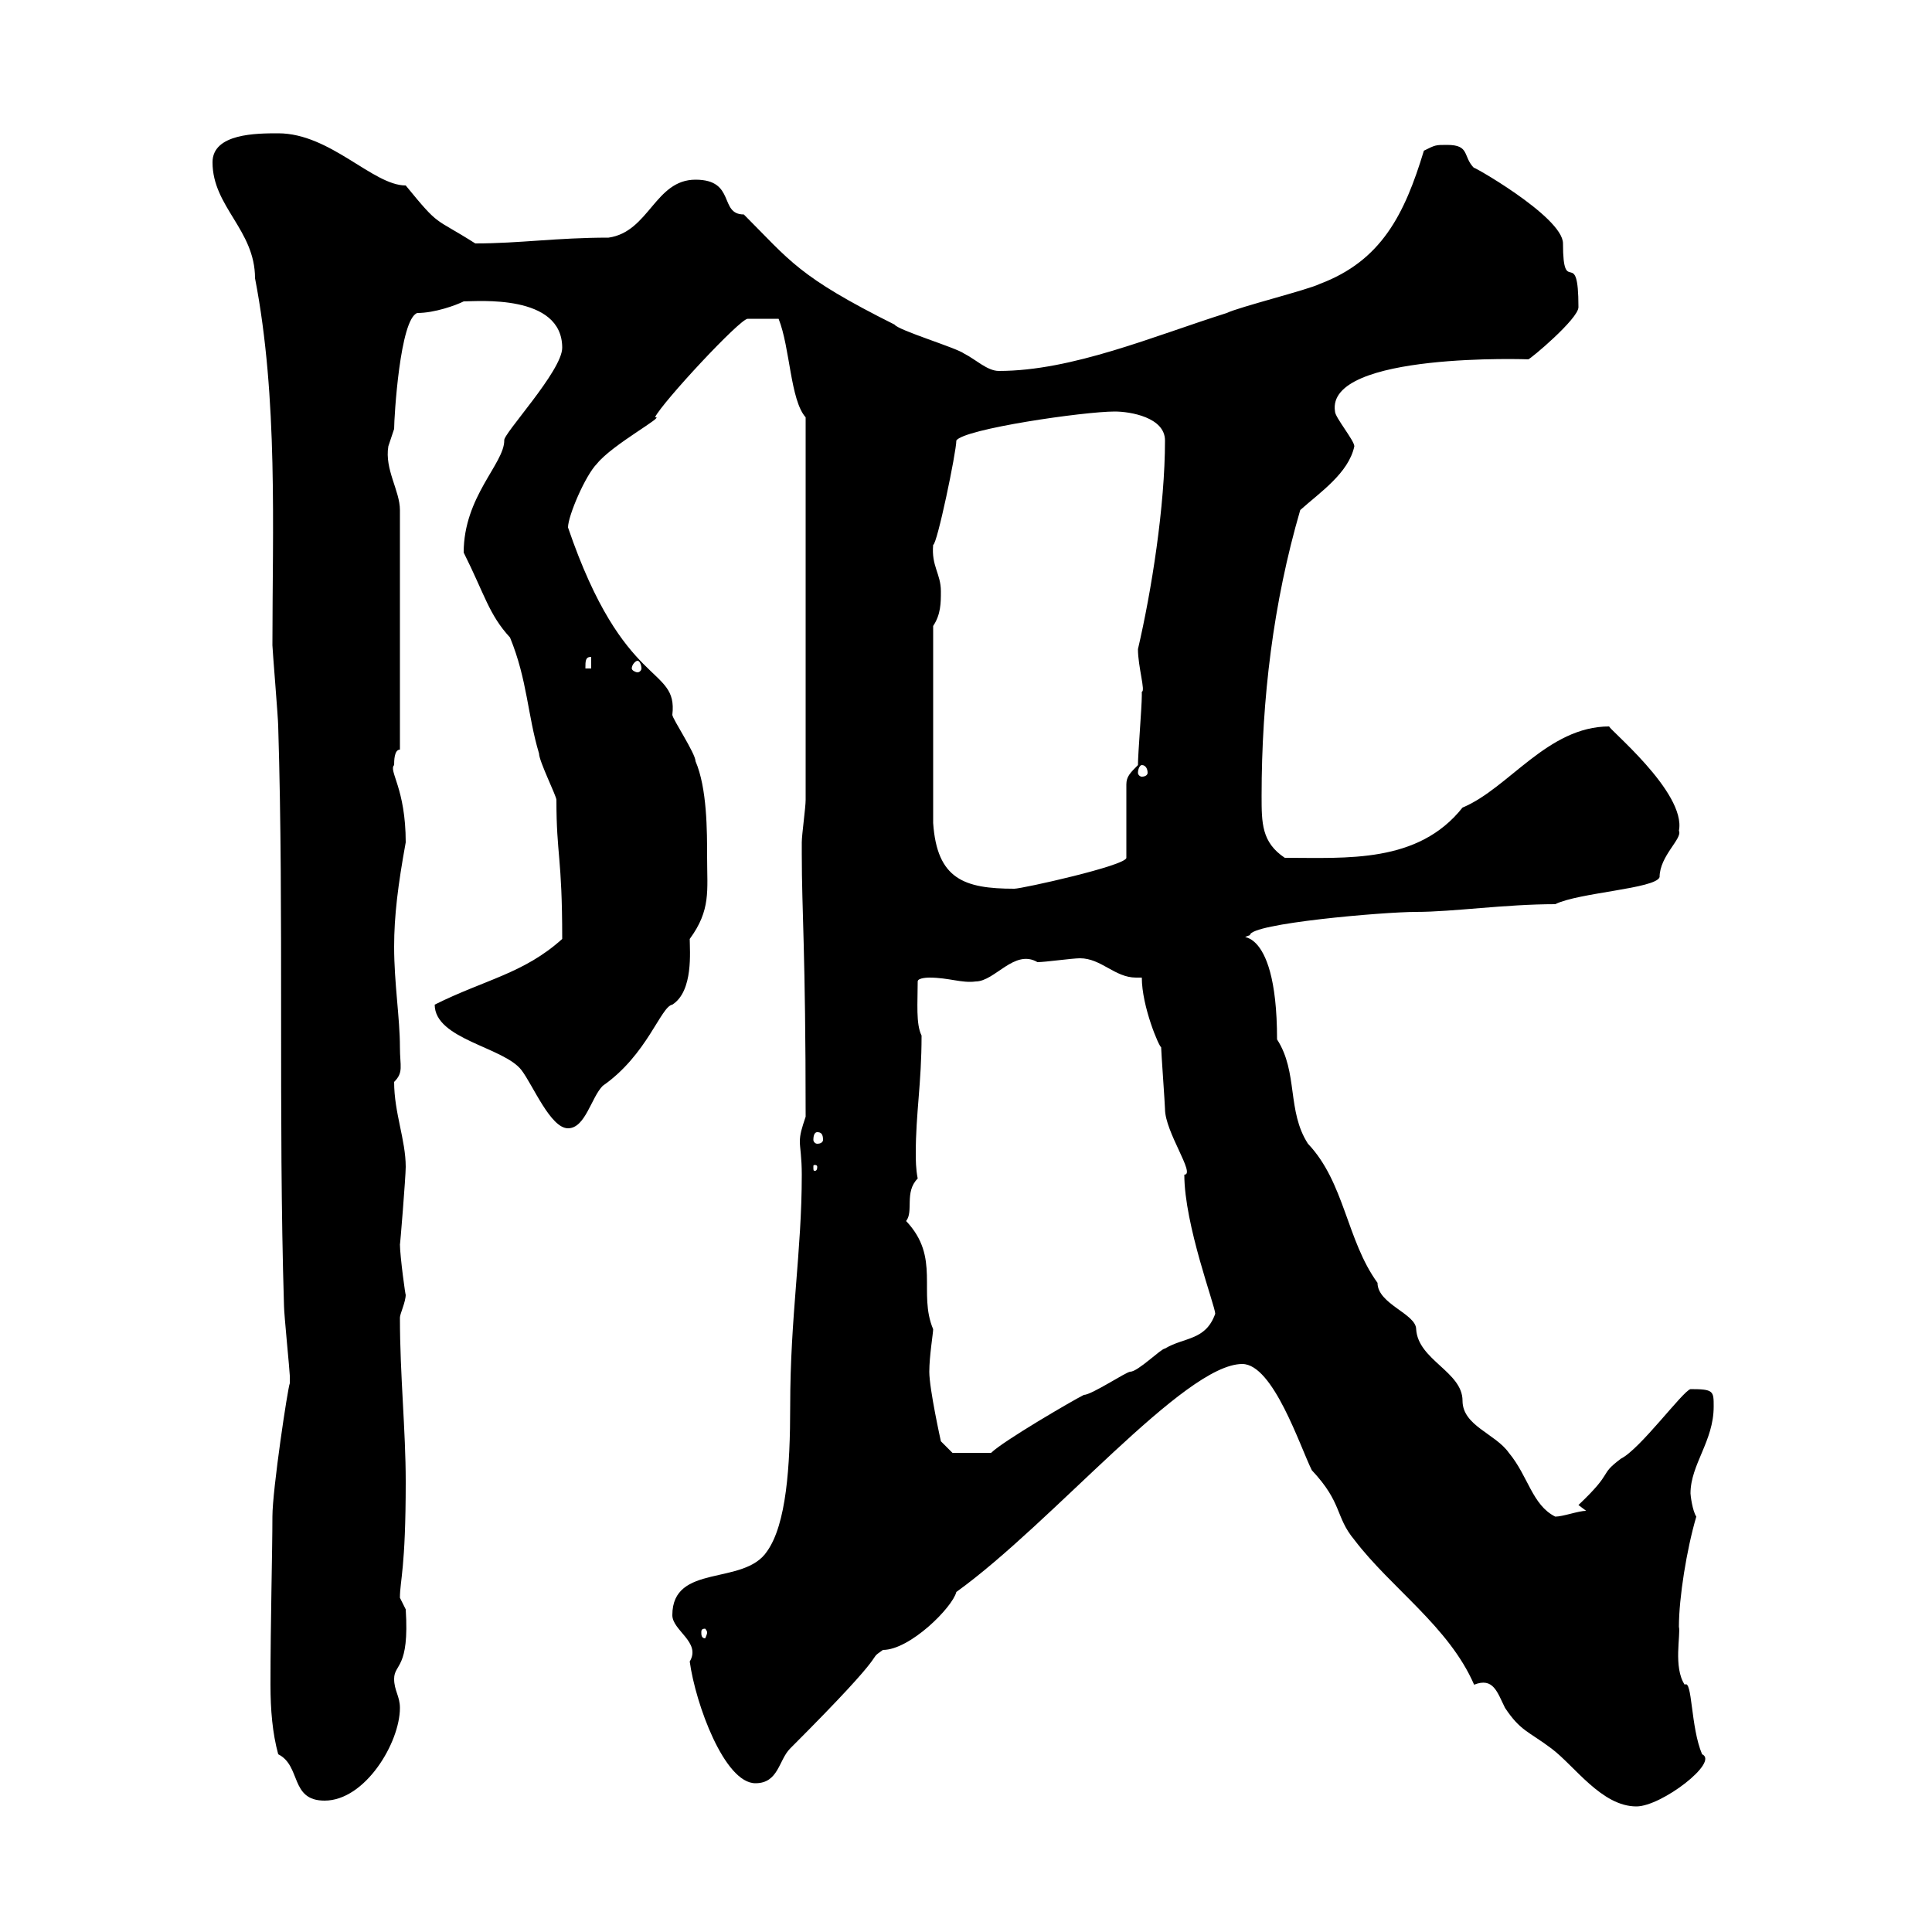 <svg xmlns="http://www.w3.org/2000/svg" xmlns:xlink="http://www.w3.org/1999/xlink" width="300" height="300"><path d="M228.90 261.60C231.90 260.40 232.50 262.80 233.70 265.20C236.10 268.80 237.30 268.80 240.90 271.50C244.50 274.20 248.70 280.50 254.10 280.50C258 280.50 267 273.60 264.30 272.40C262.50 268.20 262.80 260.70 261.60 261.60C259.80 258.90 261 253.80 260.70 252.60C260.70 248.10 261.90 240.60 263.40 235.50C262.80 234.60 262.50 232.20 262.50 231.90C262.50 227.40 266.10 223.80 266.10 218.40C266.10 216 266.10 215.70 262.50 215.70C261.30 216 254.70 225 251.70 226.50C248.10 229.20 250.80 228.30 245.10 233.70C245.10 233.70 246.30 234.60 246.30 234.60C245.10 234.60 242.70 235.50 241.50 235.50C237.90 233.70 237.30 229.20 234.30 225.60C232.20 222.60 227.10 221.40 227.10 217.50C227.10 213 220.20 211.20 219.90 206.40C219.90 204 213.90 202.50 213.90 199.20C209.10 192.60 208.80 183.60 203.10 177.60C199.80 172.50 201.60 166.50 198.30 161.40C198.30 142.20 191.10 146.40 194.10 145.20C194.10 143.40 214.80 141.60 219.90 141.60C225.60 141.60 233.70 140.40 241.50 140.40C245.10 138.60 257.10 138 257.70 136.20C257.70 132.90 261.30 130.20 260.70 129C261.90 123 249.30 112.80 249.90 112.80C240.30 112.80 234.30 122.40 227.10 125.40C220.20 134.10 209.10 133.20 199.50 133.20C195.90 130.80 195.90 127.80 195.90 123.60C195.90 108.60 197.70 93.60 201.90 79.20C204.90 76.50 209.40 73.50 210.30 69.30C210.30 68.40 207.30 64.80 207.30 63.90C205.80 54.60 237.90 55.80 237.30 55.80C237.60 55.80 245.10 49.50 245.10 47.70C245.10 37.80 242.70 46.50 242.70 37.80C242.70 33.60 227.70 25.20 228.90 26.10C227.10 24.30 228.30 22.50 224.70 22.50C222.90 22.50 222.90 22.50 221.10 23.40C218.10 33.30 214.50 40.50 204.90 44.10C203.10 45 192.30 47.70 190.50 48.60C179.10 52.20 166.50 57.60 155.10 57.60C153.30 57.60 151.50 55.80 149.70 54.90C148.50 54 139.50 51.30 138.90 50.40C123.90 42.90 122.70 40.50 115.50 33.30C111.60 33.30 114.30 27.90 108 27.90C101.70 27.90 100.80 36 94.50 36.90C86.40 36.90 80.70 37.80 73.80 37.80C67.20 33.60 68.40 35.40 63 28.80C57.90 28.80 51.30 20.70 43.20 20.70C39.90 20.70 33 20.70 33 25.20C33 32.10 39.60 35.70 39.60 43.20C43.20 61.80 42.30 82.20 42.30 100.20C42.30 100.80 43.20 111.60 43.20 112.80C44.10 142.20 43.20 173.40 44.10 202.80C44.10 204 45 213 45 213.60C45 213.60 45 213.60 45 214.80C44.70 215.40 42.30 231.30 42.30 235.50C42.30 240.90 42 251.70 42 261.60C42 265.50 42.30 269.10 43.20 272.40C46.80 274.20 45 279.60 50.40 279.60C56.70 279.60 62.10 270.60 62.10 265.20C62.10 263.40 61.20 262.50 61.20 260.70C61.20 258.30 63.60 259.20 63 249.90C63 249.90 62.10 248.10 62.10 248.10C62.10 245.40 63 243.60 63 230.10C63 222 62.10 213.60 62.10 204.60C62.10 204 63 202.20 63 201C63 201.60 62.10 195 62.10 193.20C62.10 193.80 63 182.70 63 181.20C63 177 61.20 172.80 61.20 168C62.70 166.50 62.10 165.60 62.10 162.60C62.10 158.10 61.20 152.70 61.20 147C61.20 142.20 61.80 137.40 63 130.80C63 122.40 60.30 119.70 61.20 118.80C61.20 118.20 61.20 116.40 62.10 116.40L62.10 79.20C62.10 76.20 59.70 72.90 60.30 69.30C60.30 69.30 61.20 66.60 61.20 66.60C61.20 64.80 62.10 49.50 64.80 48.60C67.50 48.60 70.80 47.40 72 46.80C74.10 46.80 87.30 45.60 87.30 54C87.30 57.60 78 67.50 78.30 68.40C78.30 72 72 77.10 72 85.80C75.30 92.40 75.90 95.40 79.20 99C81.90 105.60 81.90 111 83.70 117C83.70 118.20 86.40 123.60 86.40 124.20C86.40 132.90 87.30 132.90 87.30 145.80C81.30 151.20 75.30 152.10 67.50 156C67.50 161.40 78.30 162.60 81 166.20C82.80 168.60 85.50 175.20 88.20 175.20C90.90 175.20 91.80 170.40 93.60 168.60C100.50 163.80 102.60 156.30 104.40 156C107.70 153.90 107.10 147.60 107.10 145.80C110.40 141.30 109.80 138.30 109.80 133.20C109.80 129 109.80 122.40 108 118.20C108 117 104.40 111.60 104.40 111C105.30 103.20 96.90 107.40 88.20 81.90C88.20 80.10 90.90 73.80 92.70 72C95.10 69 103.50 64.50 101.70 64.80C102.90 62.40 114.90 49.50 116.10 49.50C116.70 49.50 119.10 49.50 120.90 49.50C122.70 54 122.70 62.10 125.10 64.80L125.10 124.20C125.10 125.40 124.50 129.60 124.50 130.80C124.50 131.40 124.50 132 124.50 132.60C124.50 141.60 125.10 147.60 125.10 173.40C124.50 175.20 124.20 176.10 124.20 177.30C124.20 178.20 124.50 179.70 124.50 182.40C124.50 194.40 122.70 204.30 122.70 218.40C122.70 227.70 122.10 236.70 119.10 240.90C115.50 246.30 104.40 242.70 104.40 250.80C104.40 253.20 108.90 255 107.10 258C108 264.60 112.50 276.90 117.30 276.90C120.90 276.90 120.90 273.30 122.70 271.50C139.50 254.70 134.10 258.30 137.10 256.20C141.30 256.20 147.90 249.60 148.50 247.20C163.50 236.40 183.90 211.80 192.90 211.80C197.70 211.80 201.90 224.70 203.70 228.30C208.50 233.40 207.30 235.50 210.30 239.10C216 246.60 225 252.60 228.90 261.60ZM109.80 253.50C109.80 253.80 109.50 254.40 109.50 254.40C108.90 254.40 108.90 253.80 108.90 253.50C108.90 253.20 108.90 252.90 109.50 252.90C109.50 252.90 109.80 253.20 109.80 253.50ZM144.30 213C144.30 210.60 144.90 207 144.90 206.40C142.50 200.70 146.10 195.30 140.70 189.60C141.90 188.10 140.40 185.10 142.50 183C142.20 181.50 142.20 180 142.20 179.10C142.20 172.80 143.10 168.30 143.10 160.80C142.20 159 142.50 155.70 142.50 152.40C142.50 151.80 144.30 151.80 144.30 151.80C147.30 151.80 149.40 152.70 151.50 152.40C154.50 152.40 157.50 147.30 161.10 149.40C162.30 149.40 166.50 148.80 167.70 148.80C171 148.80 173.10 151.80 176.40 151.80C176.70 151.80 177 151.80 177.30 151.80C177.30 156.30 180 162.60 180.30 162.60C180.30 163.20 180.90 171.60 180.90 172.20C180.90 175.80 185.70 182.40 183.90 182.40C183.90 190.20 188.70 202.80 188.70 204C187.20 208.20 183.90 207.60 180.90 209.40C180.30 209.40 176.70 213 175.50 213C174.90 213 169.50 216.60 168.30 216.60C166.50 217.50 155.70 223.80 153.90 225.60L147.90 225.60L146.10 223.80C146.10 223.80 144.30 215.70 144.30 213ZM126.90 181.20C126.90 181.80 126.60 181.80 126.60 181.80C126.30 181.80 126.30 181.80 126.30 181.20C126.30 180.90 126.30 180.90 126.60 180.90C126.60 180.90 126.90 180.90 126.90 181.20ZM126.90 175.80C127.50 175.80 127.80 176.10 127.80 177C127.80 177.30 127.50 177.60 126.90 177.60C126.60 177.60 126.30 177.30 126.30 177C126.30 176.10 126.60 175.80 126.90 175.80ZM144.90 97.20C146.10 95.40 146.10 93.60 146.10 91.80C146.10 89.10 144.60 87.90 144.90 84.60C145.50 84.60 148.50 70.20 148.50 68.40C149.70 66.60 168.30 63.90 173.10 63.90C175.50 63.90 180.90 64.80 180.90 68.40C180.90 78.60 178.80 91.80 176.70 100.80C176.70 103.50 177.90 107.40 177.30 107.40C177.30 107.40 177.30 108 177.30 108C177.30 109.80 176.70 117 176.70 118.80C175.50 120 174.90 120.60 174.90 121.80L174.90 133.20C174.90 134.40 158.70 138 157.50 138C149.70 138 145.50 136.50 144.90 127.80ZM177.30 118.80C177.90 118.80 178.20 119.40 178.20 120C178.20 120.30 177.90 120.60 177.30 120.60C177 120.60 176.70 120.30 176.70 120C176.70 119.40 177 118.80 177.30 118.80ZM91.80 102L91.80 103.80L90.90 103.80C90.90 102.60 90.90 102 91.80 102ZM99 102.60C99.30 102.60 99.60 103.20 99.60 103.80C99.60 104.10 99.30 104.40 99 104.40C98.70 104.40 98.10 104.10 98.10 103.80C98.10 103.20 98.70 102.60 99 102.60Z"/></svg>